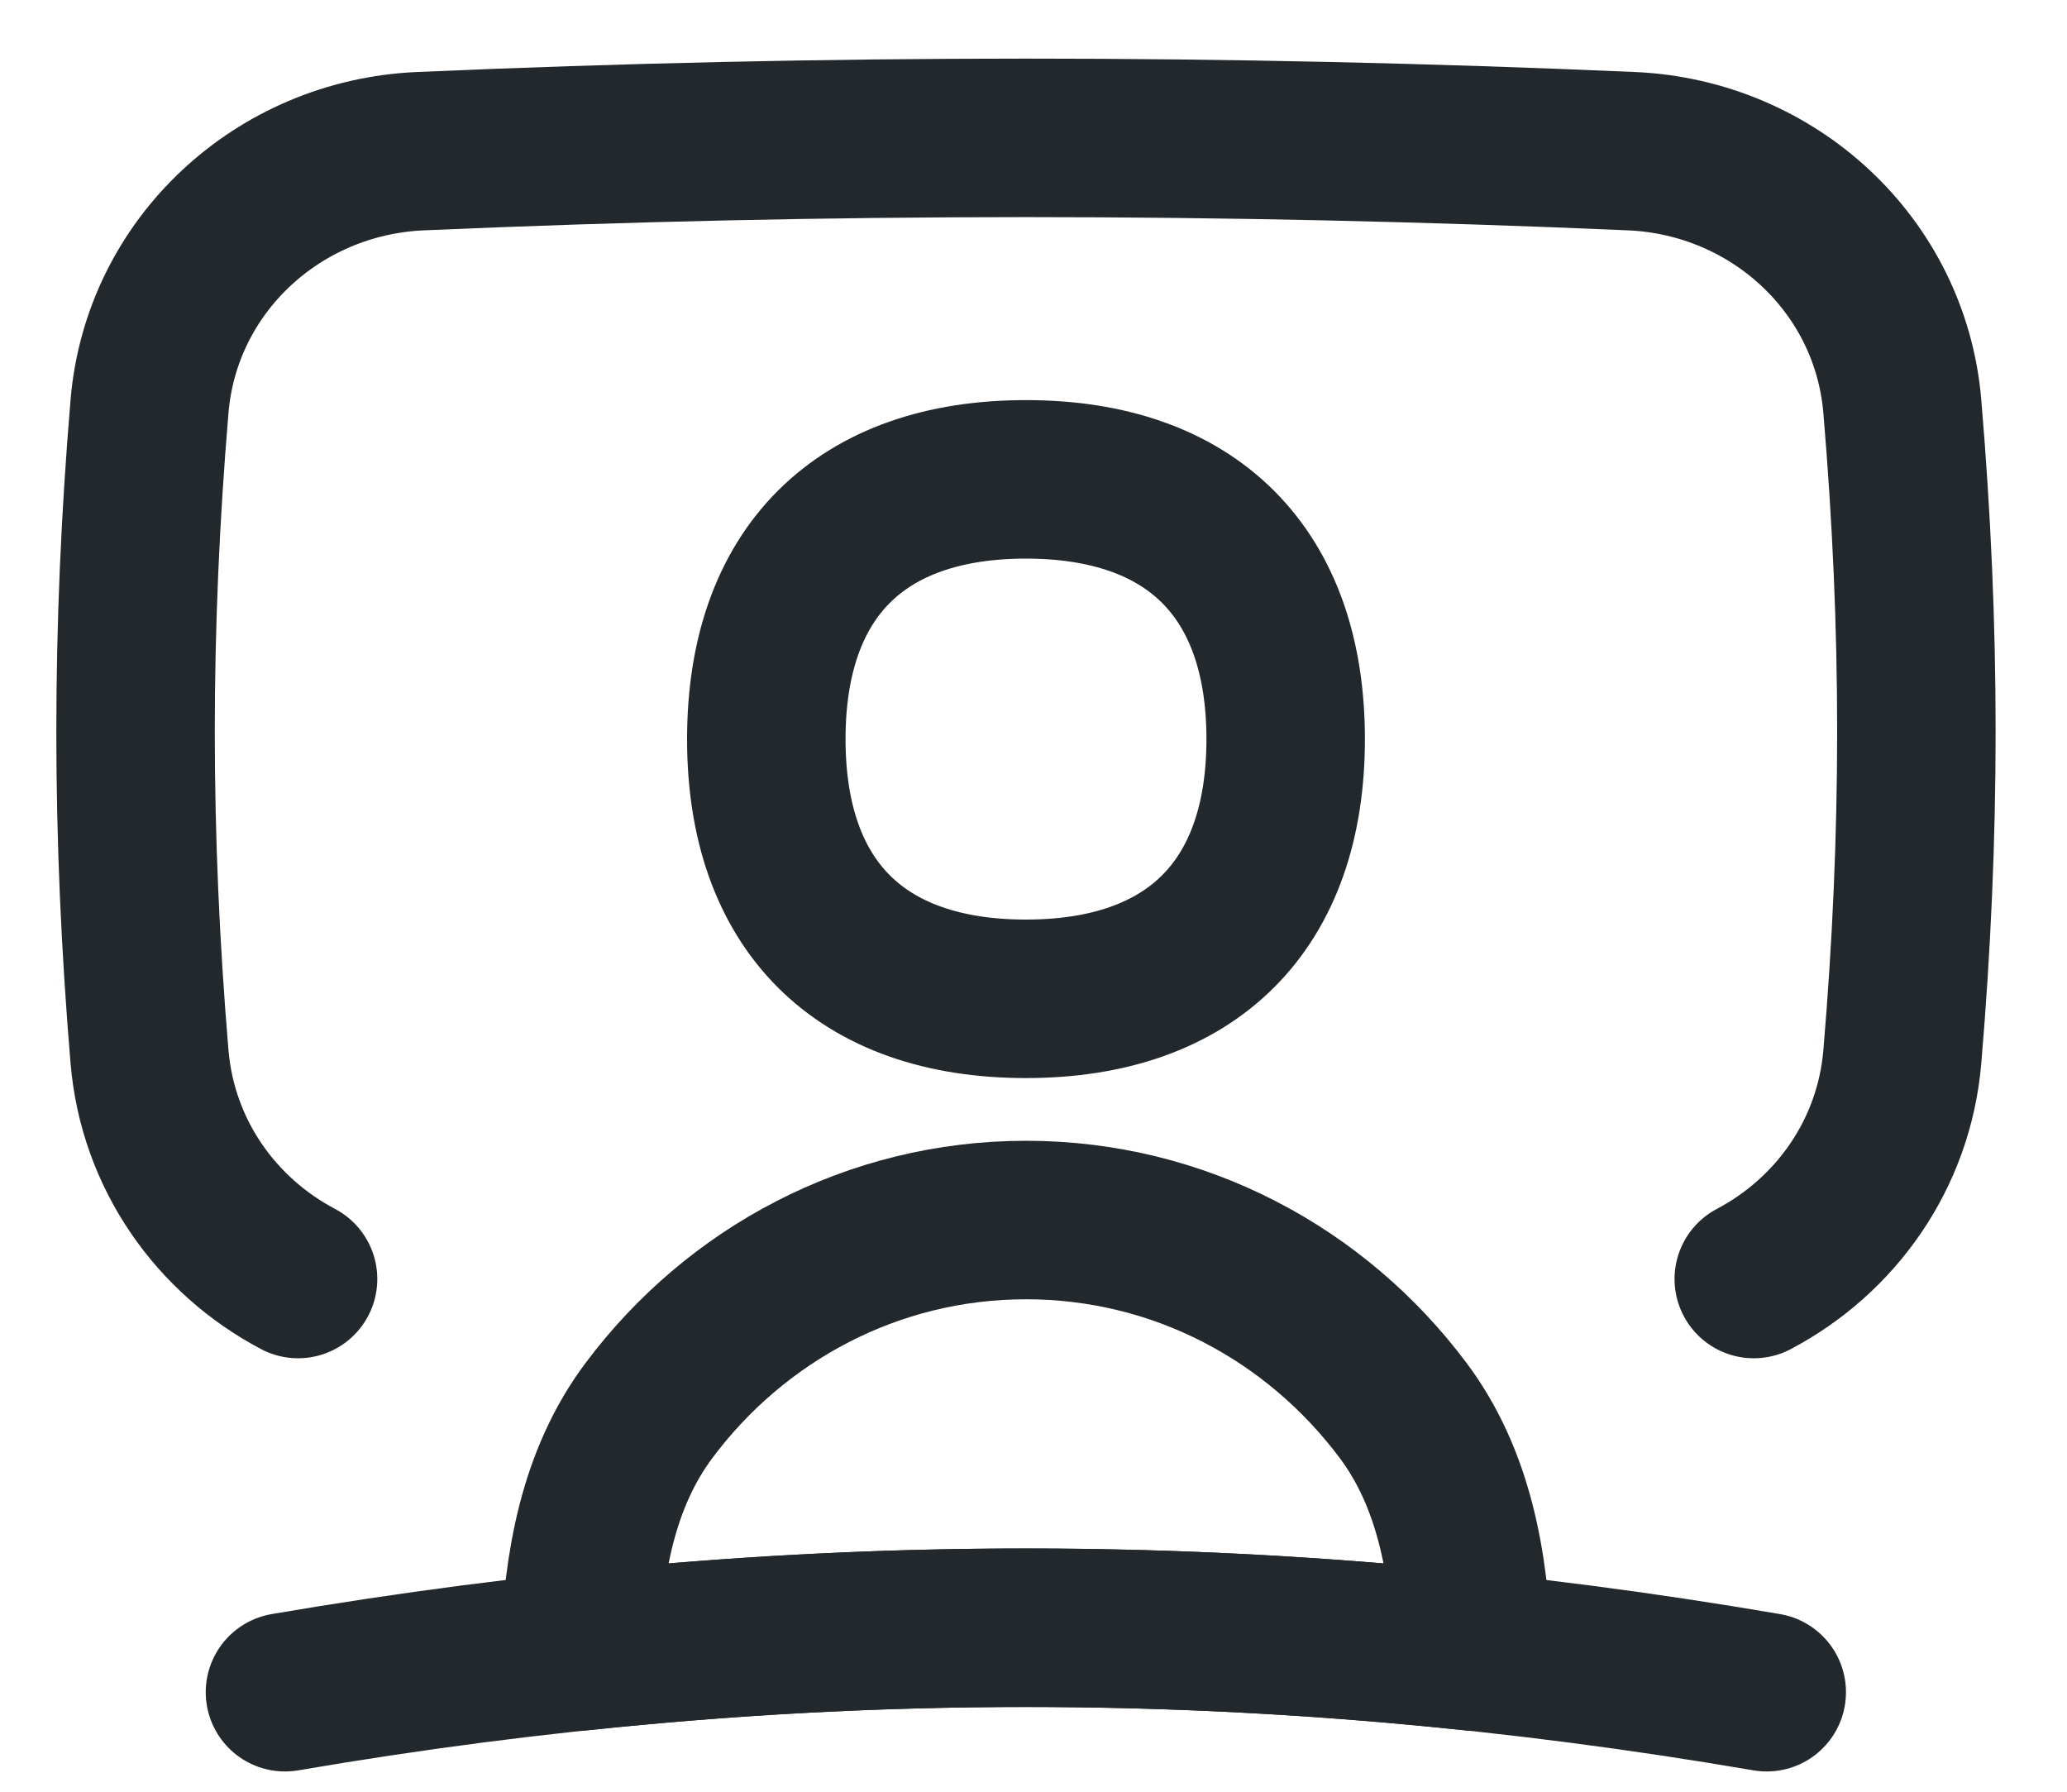 <svg width="15" height="13" viewBox="0 0 15 13" fill="none" xmlns="http://www.w3.org/2000/svg">
<path d="M12.821 12.278C9.174 11.654 5.715 11.654 2.068 12.278" stroke="#22282B" stroke-width="1.15" stroke-linecap="round" stroke-linejoin="round"/>
<path d="M7.445 7.247C6.239 7.247 5.561 6.569 5.561 5.363C5.561 4.156 6.239 3.478 7.445 3.478C8.651 3.478 9.33 4.156 9.33 5.363C9.33 6.569 8.651 7.247 7.445 7.247Z" stroke="#22282B" stroke-width="1.15" stroke-linecap="round" stroke-linejoin="round"/>
<path d="M10.181 10.232C9.553 9.393 8.562 8.852 7.446 8.852C6.33 8.852 5.339 9.393 4.711 10.232C4.337 10.73 4.23 11.356 4.207 11.982C6.38 11.753 8.512 11.753 10.685 11.982C10.662 11.356 10.555 10.73 10.181 10.232Z" stroke="#22282B" stroke-width="1.15" stroke-linecap="round" stroke-linejoin="round"/>
<path d="M2.163 9.28C1.568 8.966 1.145 8.375 1.085 7.667C0.95 6.059 0.95 4.556 1.085 2.949C1.171 1.924 2.02 1.143 3.048 1.097C6.005 0.968 8.885 0.968 11.842 1.097C12.87 1.143 13.719 1.924 13.805 2.949C13.941 4.556 13.941 6.059 13.805 7.667C13.745 8.375 13.322 8.966 12.727 9.28" stroke="#22282B" stroke-width="1.15" stroke-linecap="round" stroke-linejoin="round"/>
</svg>
